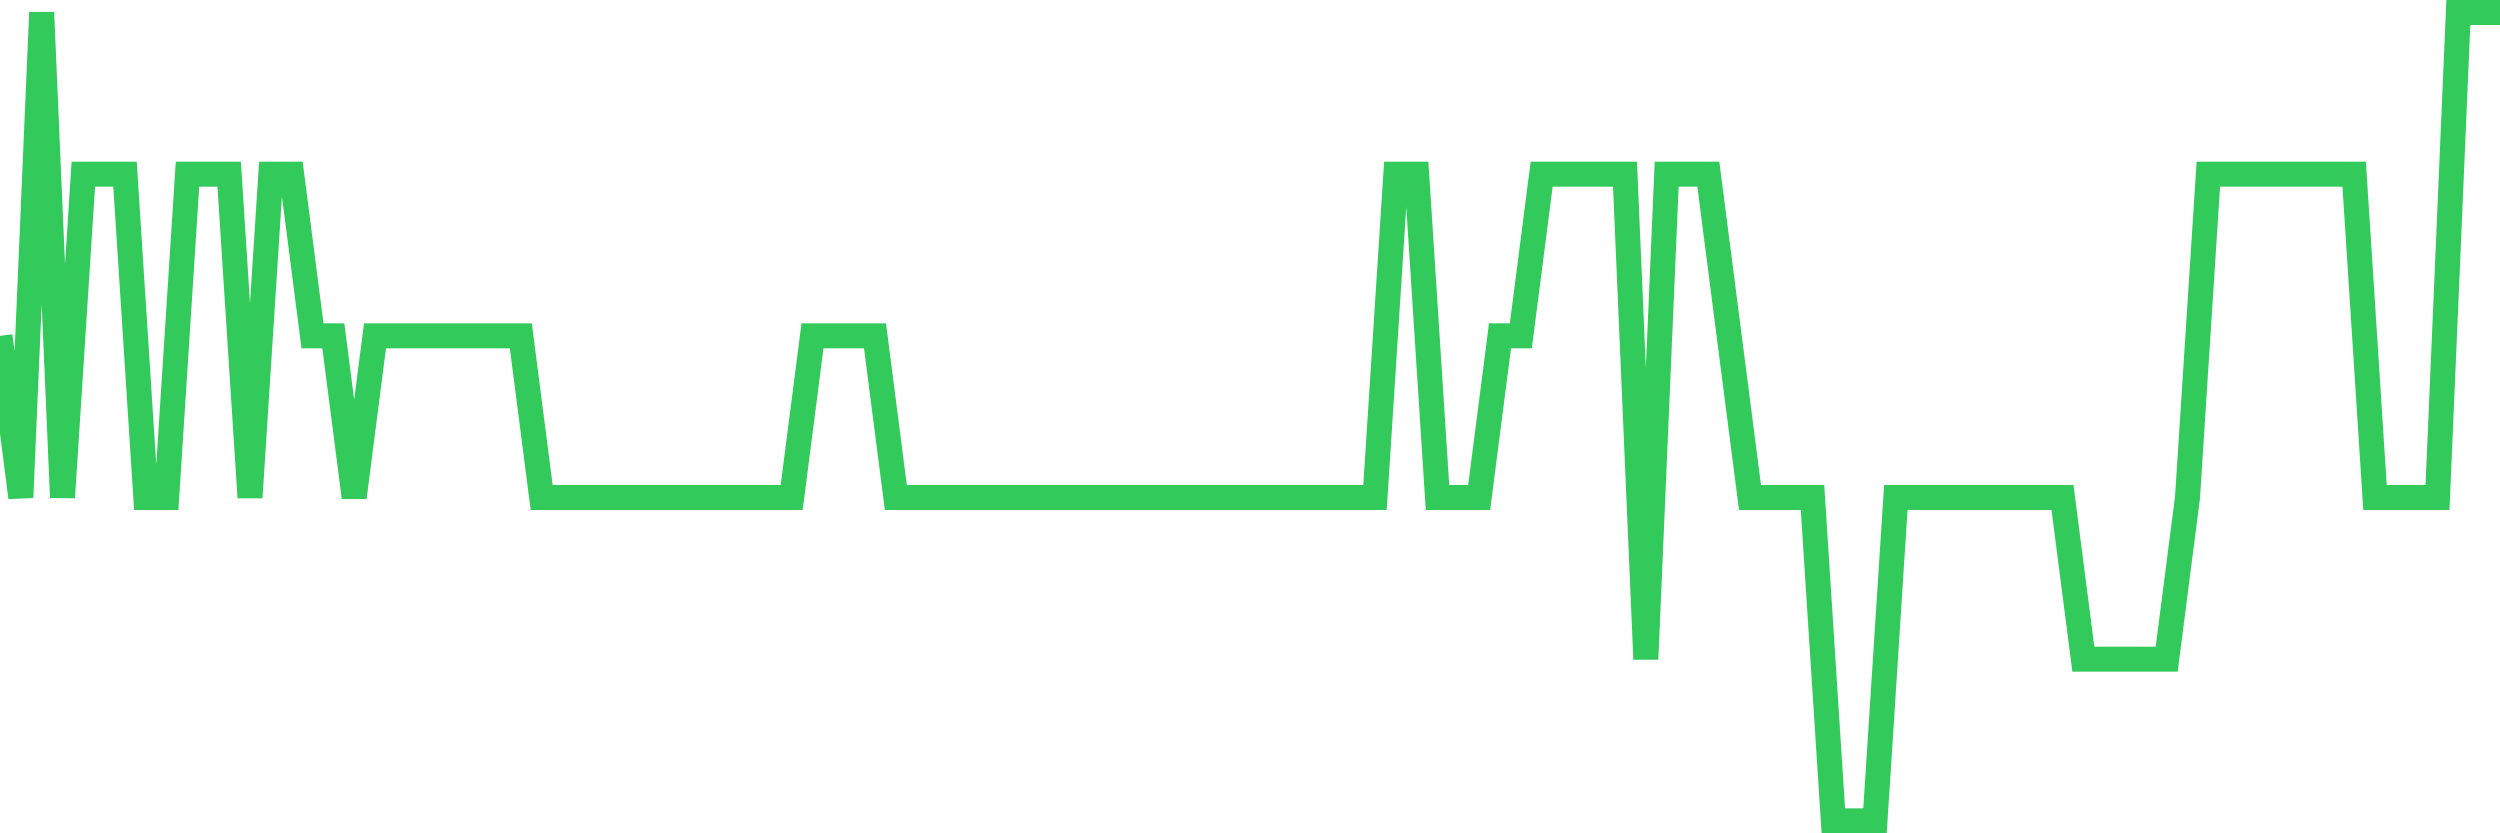 <svg
  xmlns="http://www.w3.org/2000/svg"
  xmlns:xlink="http://www.w3.org/1999/xlink"
  width="120"
  height="40"
  viewBox="0 0 120 40"
  preserveAspectRatio="none"
>
  <polyline
    points="0,16.12 1,23.88 2,0.6 3,23.88 4,8.36 5,8.36 6,8.36 7,23.88 8,23.88 9,8.36 10,8.36 11,8.36 12,23.88 13,8.36 14,8.36 15,16.12 16,16.12 17,23.88 18,16.12 19,16.12 20,16.12 21,16.12 22,16.12 23,16.12 24,16.12 25,16.12 26,23.88 27,23.88 28,23.88 29,23.88 30,23.88 31,23.88 32,23.88 33,23.88 34,23.88 35,23.88 36,23.88 37,23.88 38,23.88 39,16.12 40,16.12 41,16.12 42,16.12 43,23.88 44,23.88 45,23.88 46,23.88 47,23.88 48,23.88 49,23.88 50,23.88 51,23.88 52,23.88 53,23.88 54,23.88 55,23.88 56,23.88 57,23.88 58,23.88 59,23.88 60,23.88 61,23.88 62,23.88 63,23.88 64,23.88 65,23.88 66,23.88 67,8.36 68,8.36 69,23.88 70,23.88 71,23.88 72,16.12 73,16.12 74,8.36 75,8.36 76,8.36 77,8.36 78,8.36 79,31.64 80,8.36 81,8.36 82,8.36 83,16.12 84,23.88 85,23.88 86,23.88 87,23.88 88,39.4 89,39.4 90,39.4 91,23.88 92,23.88 93,23.88 94,23.88 95,23.88 96,23.88 97,23.88 98,23.88 99,23.88 100,31.64 101,31.64 102,31.64 103,31.64 104,31.64 105,23.88 106,8.36 107,8.36 108,8.36 109,8.36 110,8.36 111,8.36 112,8.36 113,8.36 114,23.88 115,23.88 116,23.88 117,23.88 118,0.6 119,0.6 120,0.6"
    fill="none"
    stroke="#32ca5b"
    stroke-width="1.2"
  >
  </polyline>
</svg>